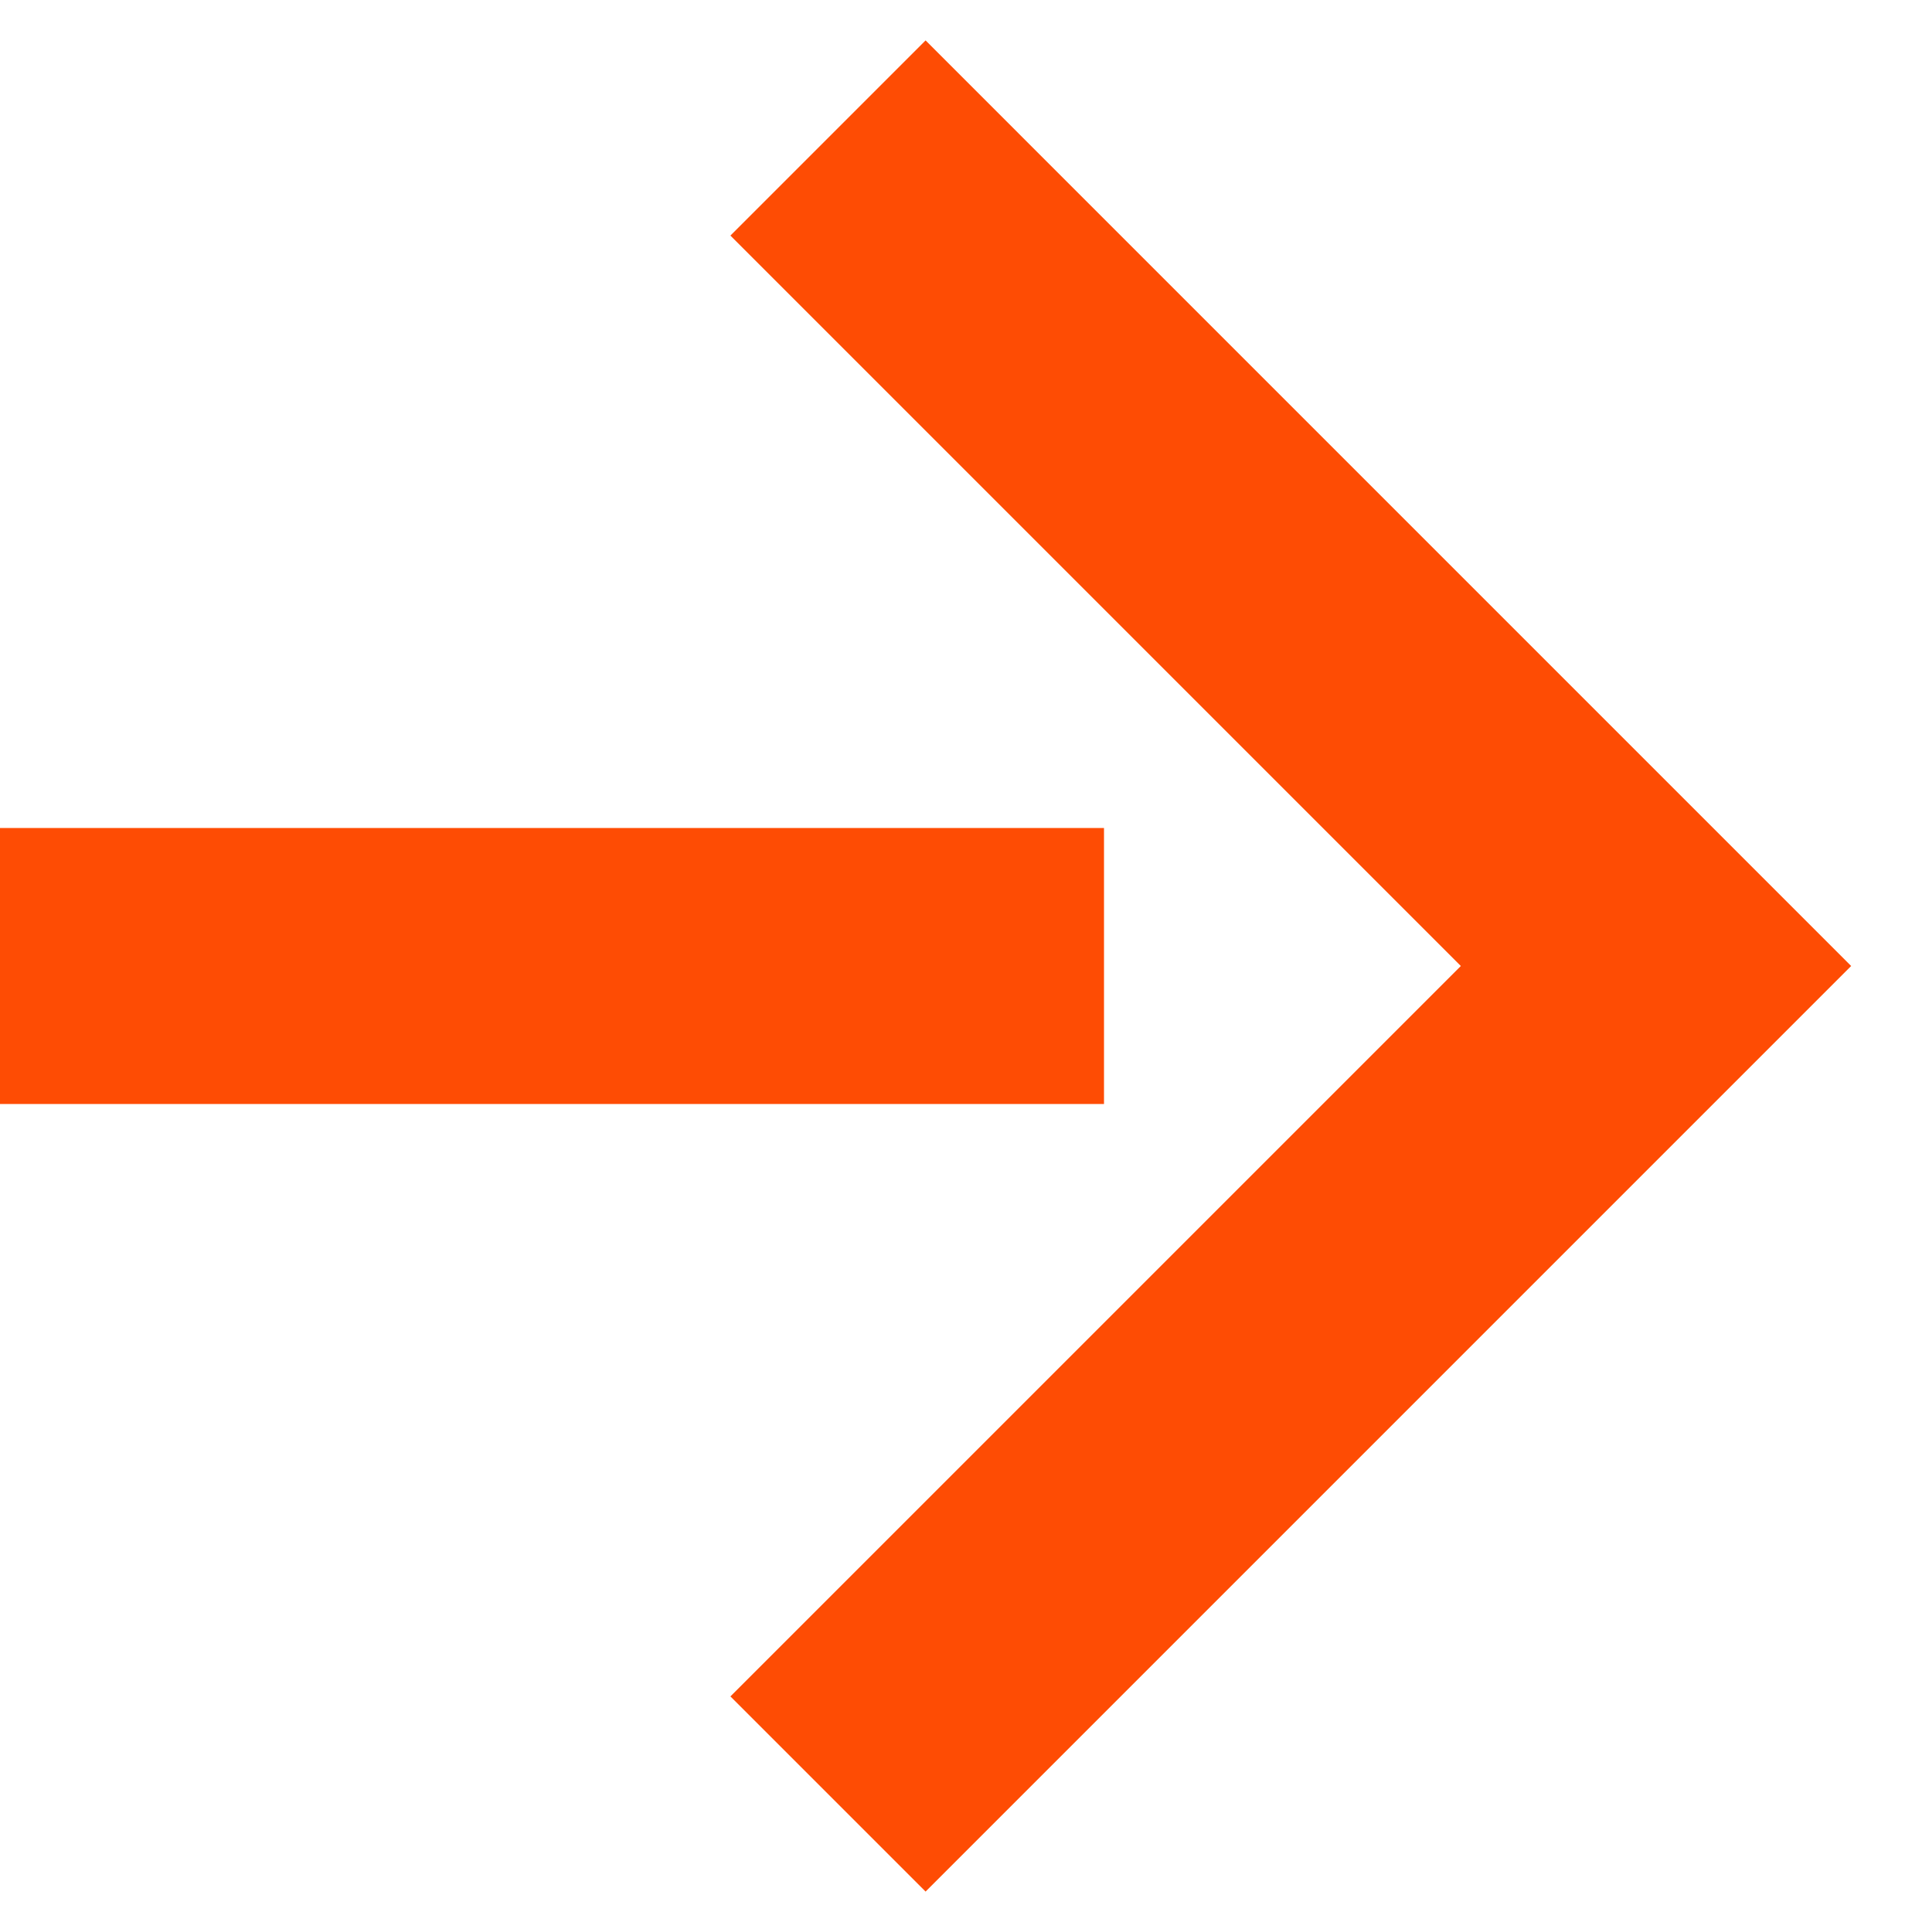 <svg width="14" height="14" viewBox="0 0 14 14" fill="none" xmlns="http://www.w3.org/2000/svg">
<line x1="8" y1="7" x2="4.37114e-08" y2="7" stroke="#FE4C04" stroke-width="2"/>
<path d="M6 1L12 7L6 13" stroke="#FE4C04" stroke-width="2"/>
</svg>
